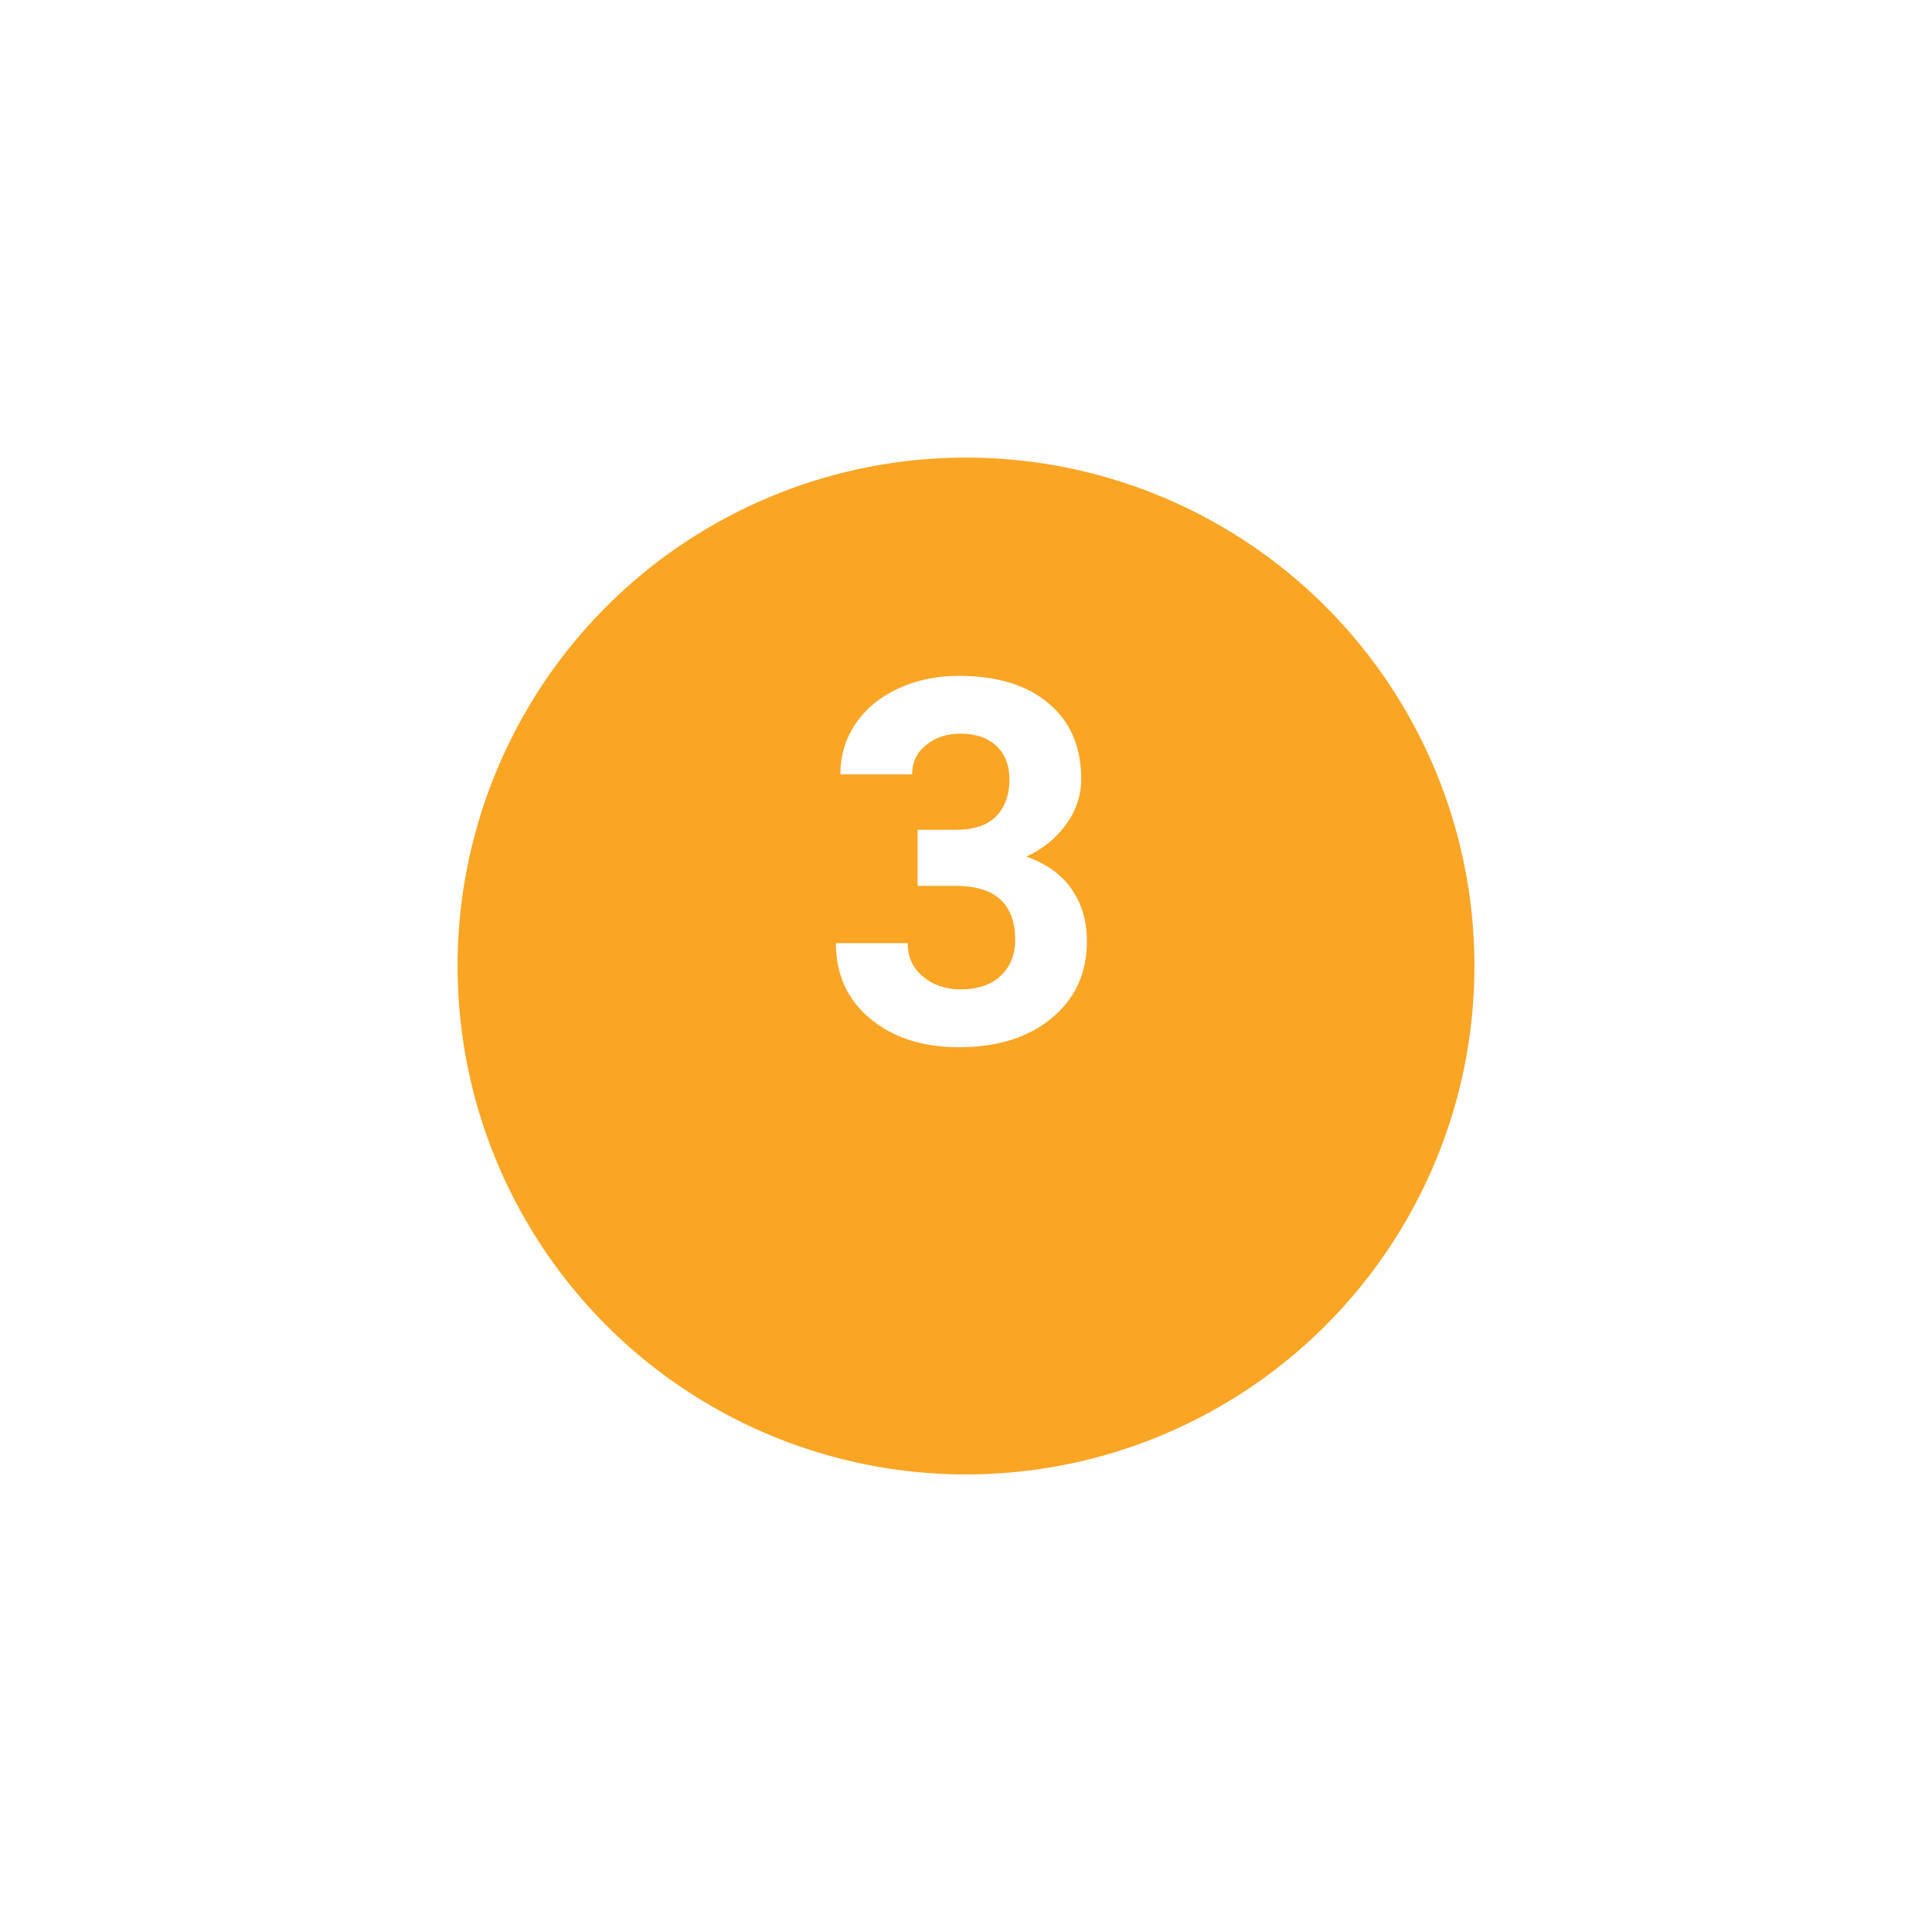 <?xml version="1.0" encoding="UTF-8"?> <svg xmlns="http://www.w3.org/2000/svg" width="76" height="76" viewBox="0 0 76 76" fill="none"> <g filter="url(#filter0_d)"> <circle cx="38" cy="33" r="20" fill="#FAA524"></circle> </g> <path d="M36.096 32.641H37.6C38.316 32.641 38.846 32.462 39.191 32.103C39.536 31.745 39.709 31.27 39.709 30.678C39.709 30.105 39.536 29.659 39.191 29.34C38.853 29.021 38.384 28.861 37.785 28.861C37.245 28.861 36.792 29.011 36.428 29.311C36.063 29.604 35.881 29.988 35.881 30.463H33.059C33.059 29.721 33.257 29.057 33.654 28.471C34.058 27.878 34.618 27.416 35.334 27.084C36.057 26.752 36.851 26.586 37.717 26.586C39.221 26.586 40.399 26.947 41.252 27.67C42.105 28.386 42.531 29.376 42.531 30.639C42.531 31.29 42.333 31.889 41.935 32.435C41.538 32.982 41.018 33.402 40.373 33.695C41.174 33.982 41.77 34.411 42.16 34.984C42.557 35.557 42.756 36.234 42.756 37.016C42.756 38.279 42.294 39.291 41.369 40.053C40.451 40.815 39.234 41.195 37.717 41.195C36.297 41.195 35.135 40.821 34.23 40.072C33.332 39.324 32.883 38.334 32.883 37.103H35.705C35.705 37.637 35.904 38.074 36.301 38.412C36.704 38.751 37.199 38.92 37.785 38.92C38.456 38.92 38.98 38.744 39.357 38.393C39.742 38.035 39.934 37.562 39.934 36.977C39.934 35.557 39.152 34.848 37.59 34.848H36.096V32.641Z" fill="white"></path> <defs> <filter id="filter0_d" x="0" y="0" width="76" height="76" filterUnits="userSpaceOnUse" color-interpolation-filters="sRGB"> <feFlood flood-opacity="0" result="BackgroundImageFix"></feFlood> <feColorMatrix in="SourceAlpha" type="matrix" values="0 0 0 0 0 0 0 0 0 0 0 0 0 0 0 0 0 0 127 0"></feColorMatrix> <feOffset dy="5"></feOffset> <feGaussianBlur stdDeviation="9"></feGaussianBlur> <feColorMatrix type="matrix" values="0 0 0 0 0.847 0 0 0 0 0.573 0 0 0 0 0.161 0 0 0 0.34 0"></feColorMatrix> <feBlend mode="normal" in2="BackgroundImageFix" result="effect1_dropShadow"></feBlend> <feBlend mode="normal" in="SourceGraphic" in2="effect1_dropShadow" result="shape"></feBlend> </filter> </defs> </svg> 